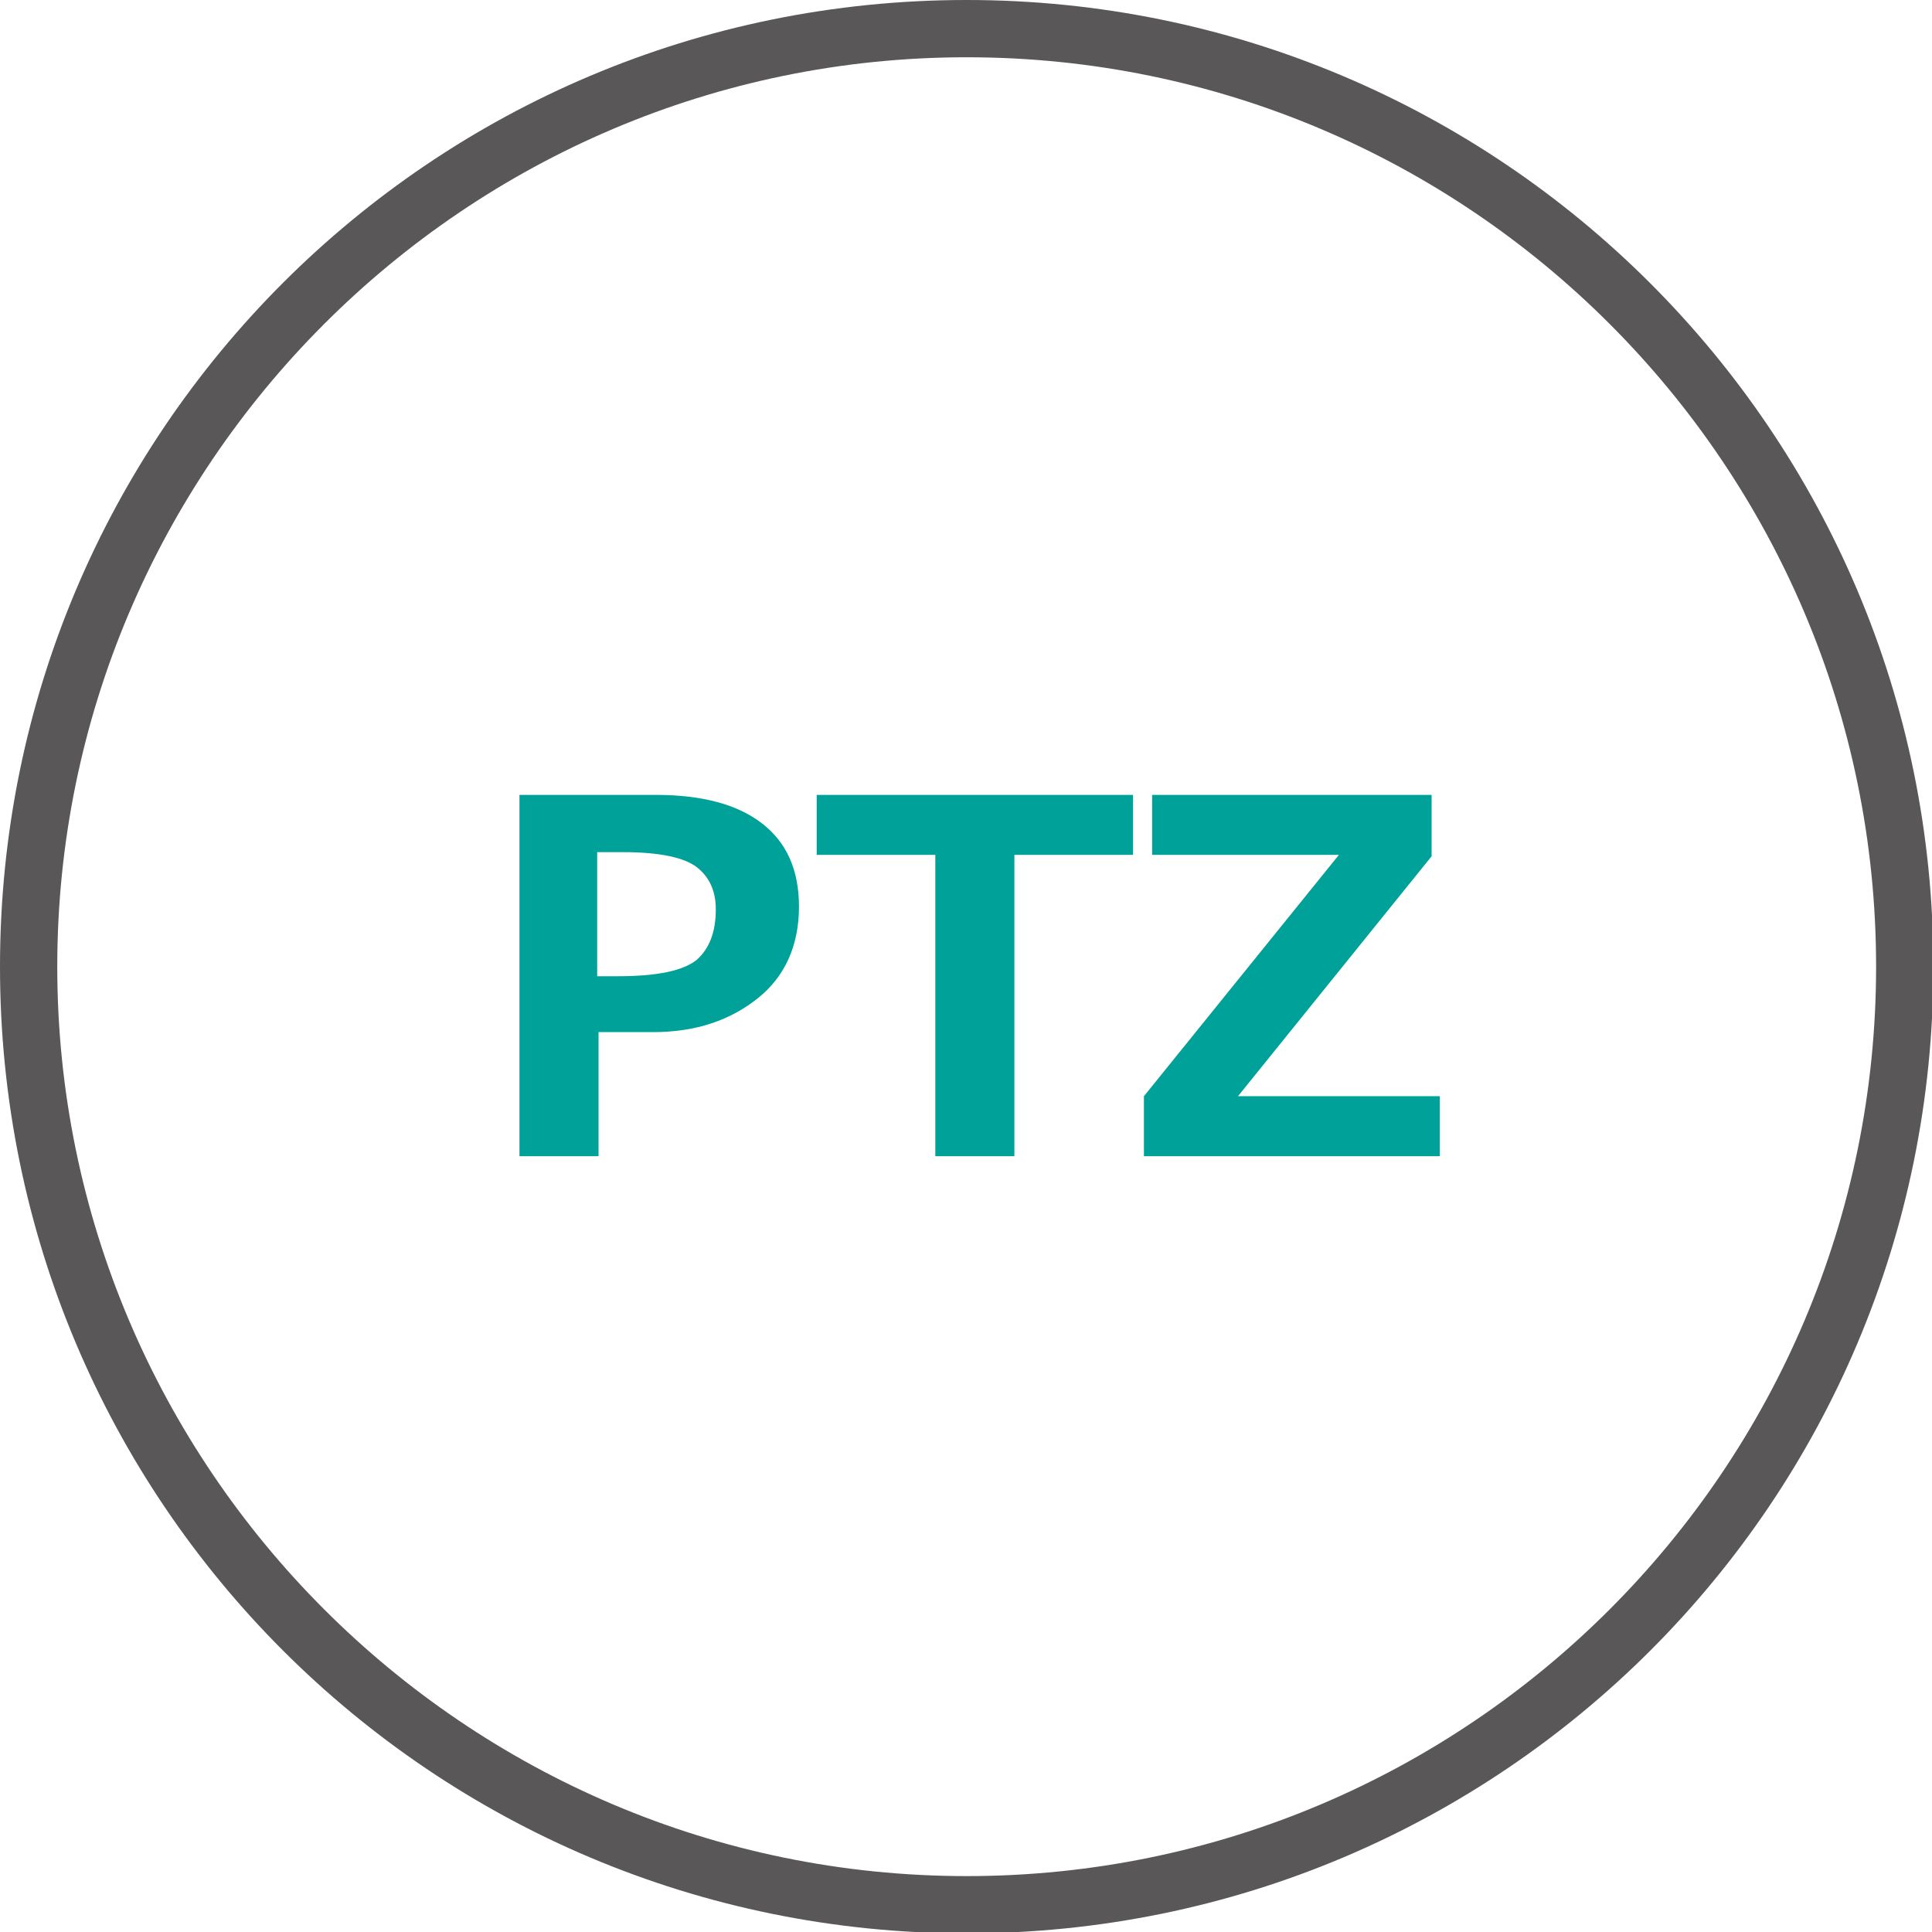 <?xml version="1.0" encoding="utf-8"?>
<!-- Generator: Adobe Illustrator 26.3.1, SVG Export Plug-In . SVG Version: 6.00 Build 0)  -->
<svg version="1.1" id="レイヤー_1" xmlns="http://www.w3.org/2000/svg" xmlns:xlink="http://www.w3.org/1999/xlink" x="0px"
	 y="0px" viewBox="0 0 141.7 141.7" style="enable-background:new 0 0 141.7 141.7;" xml:space="preserve">
<style type="text/css">
	.st0{fill:#595757;}
	.st1{fill:#00A199;}
</style>
<g>
	<g>
		<path class="st0" d="M70.9,4.2c36.8,0,66.7,29.9,66.7,66.7s-29.9,66.7-66.7,66.7s-66.7-30-66.7-66.7S34.1,4.2,70.9,4.2 M70.9,0
			C31.7,0,0,31.7,0,70.9s31.7,70.9,70.9,70.9s70.9-31.7,70.9-70.9S110,0,70.9,0L70.9,0z"/>
	</g>
</g>
<g>
	<path class="st1" d="M43.9,75.8v9h-5.8V58.3h10c3.4,0,6,0.7,7.8,2.1s2.7,3.4,2.7,6.1c0,2.8-1,5.1-3,6.7s-4.5,2.5-7.7,2.5H43.9z
		 M43.8,62.5v9.1h1.5c2.9,0,4.8-0.4,5.8-1.2c0.9-0.8,1.4-2,1.4-3.7c0-1.4-0.5-2.4-1.4-3.1s-2.7-1.1-5.4-1.1H43.8z"/>
	<path class="st1" d="M83.1,62.7h-8.7v22.1h-5.8V62.7h-8.7v-4.4h23.2V62.7z"/>
	<path class="st1" d="M105.6,84.8H83.9v-4.4l14.3-17.7H84.5v-4.4H105v4.5L90.8,80.4h14.8V84.8z"/>
</g>
</svg>
